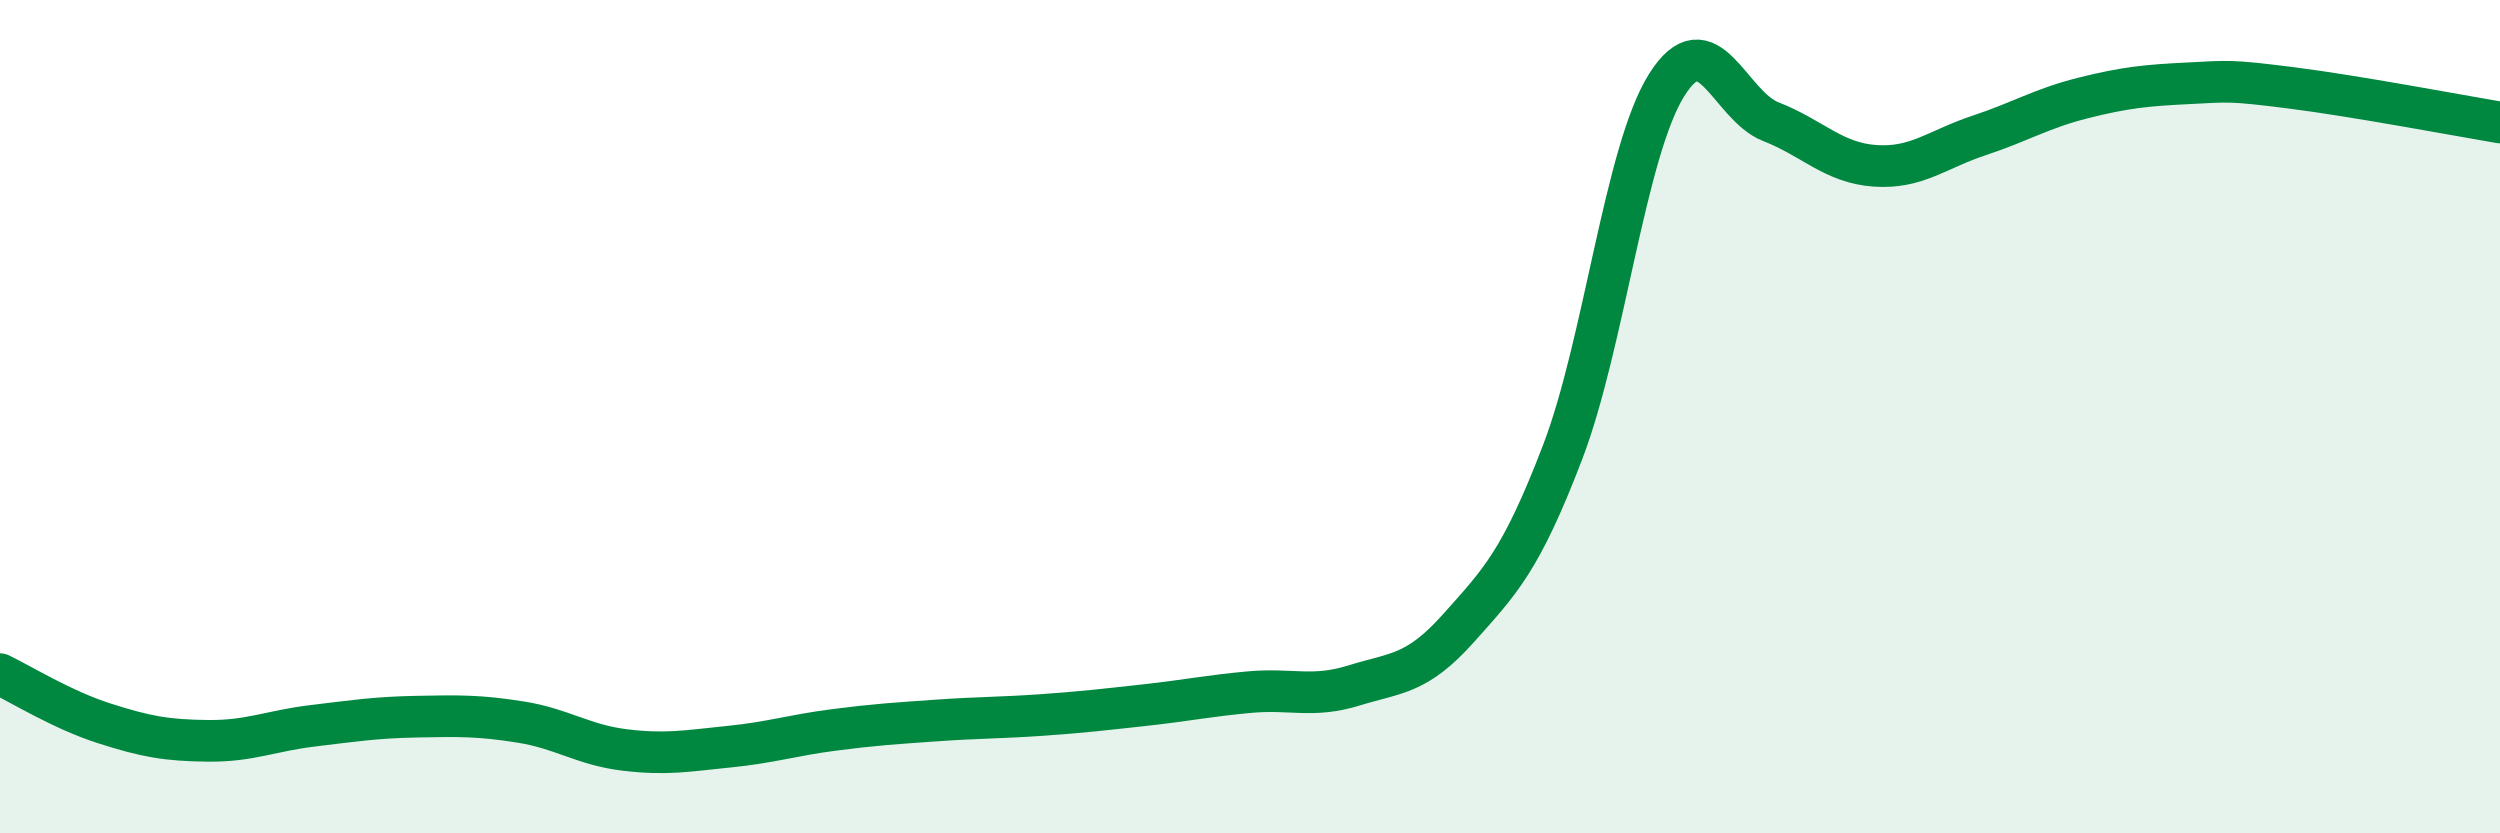 
    <svg width="60" height="20" viewBox="0 0 60 20" xmlns="http://www.w3.org/2000/svg">
      <path
        d="M 0,16.18 C 0.5,16.42 1.5,17.04 2.5,17.36 C 3.5,17.68 4,17.77 5,17.78 C 6,17.79 6.5,17.54 7.5,17.42 C 8.5,17.3 9,17.22 10,17.2 C 11,17.18 11.5,17.17 12.5,17.33 C 13.5,17.49 14,17.88 15,18 C 16,18.12 16.5,18.02 17.5,17.92 C 18.5,17.82 19,17.65 20,17.52 C 21,17.39 21.5,17.36 22.5,17.29 C 23.5,17.22 24,17.23 25,17.16 C 26,17.09 26.5,17.03 27.5,16.92 C 28.5,16.81 29,16.7 30,16.61 C 31,16.52 31.5,16.76 32.5,16.45 C 33.5,16.14 34,16.2 35,15.08 C 36,13.96 36.5,13.47 37.5,10.86 C 38.5,8.25 39,3.63 40,2.04 C 41,0.45 41.5,2.53 42.5,2.92 C 43.5,3.31 44,3.91 45,3.98 C 46,4.05 46.5,3.58 47.5,3.25 C 48.5,2.92 49,2.6 50,2.35 C 51,2.1 51.5,2.05 52.5,2 C 53.5,1.95 53.5,1.92 55,2.11 C 56.5,2.3 59,2.77 60,2.94L60 20L0 20Z"
        fill="#008740"
        opacity="0.1"
        stroke-linecap="round"
        stroke-linejoin="round"
      />
      <path
        d="M 0,16.18 C 0.5,16.42 1.5,17.04 2.5,17.36 C 3.5,17.68 4,17.77 5,17.78 C 6,17.79 6.5,17.54 7.5,17.42 C 8.5,17.3 9,17.22 10,17.2 C 11,17.18 11.5,17.17 12.5,17.33 C 13.5,17.49 14,17.88 15,18 C 16,18.12 16.5,18.02 17.5,17.92 C 18.5,17.82 19,17.65 20,17.52 C 21,17.39 21.5,17.36 22.5,17.29 C 23.5,17.22 24,17.23 25,17.16 C 26,17.09 26.5,17.03 27.5,16.92 C 28.5,16.81 29,16.7 30,16.61 C 31,16.52 31.5,16.76 32.5,16.45 C 33.5,16.14 34,16.2 35,15.08 C 36,13.96 36.5,13.47 37.5,10.86 C 38.5,8.25 39,3.63 40,2.04 C 41,0.45 41.5,2.53 42.5,2.92 C 43.5,3.31 44,3.91 45,3.98 C 46,4.05 46.5,3.58 47.5,3.25 C 48.5,2.92 49,2.6 50,2.35 C 51,2.1 51.5,2.05 52.5,2 C 53.5,1.95 53.5,1.92 55,2.11 C 56.5,2.3 59,2.77 60,2.94"
        stroke="#008740"
        stroke-width="1"
        fill="none"
        stroke-linecap="round"
        stroke-linejoin="round"
      />
    </svg>
  